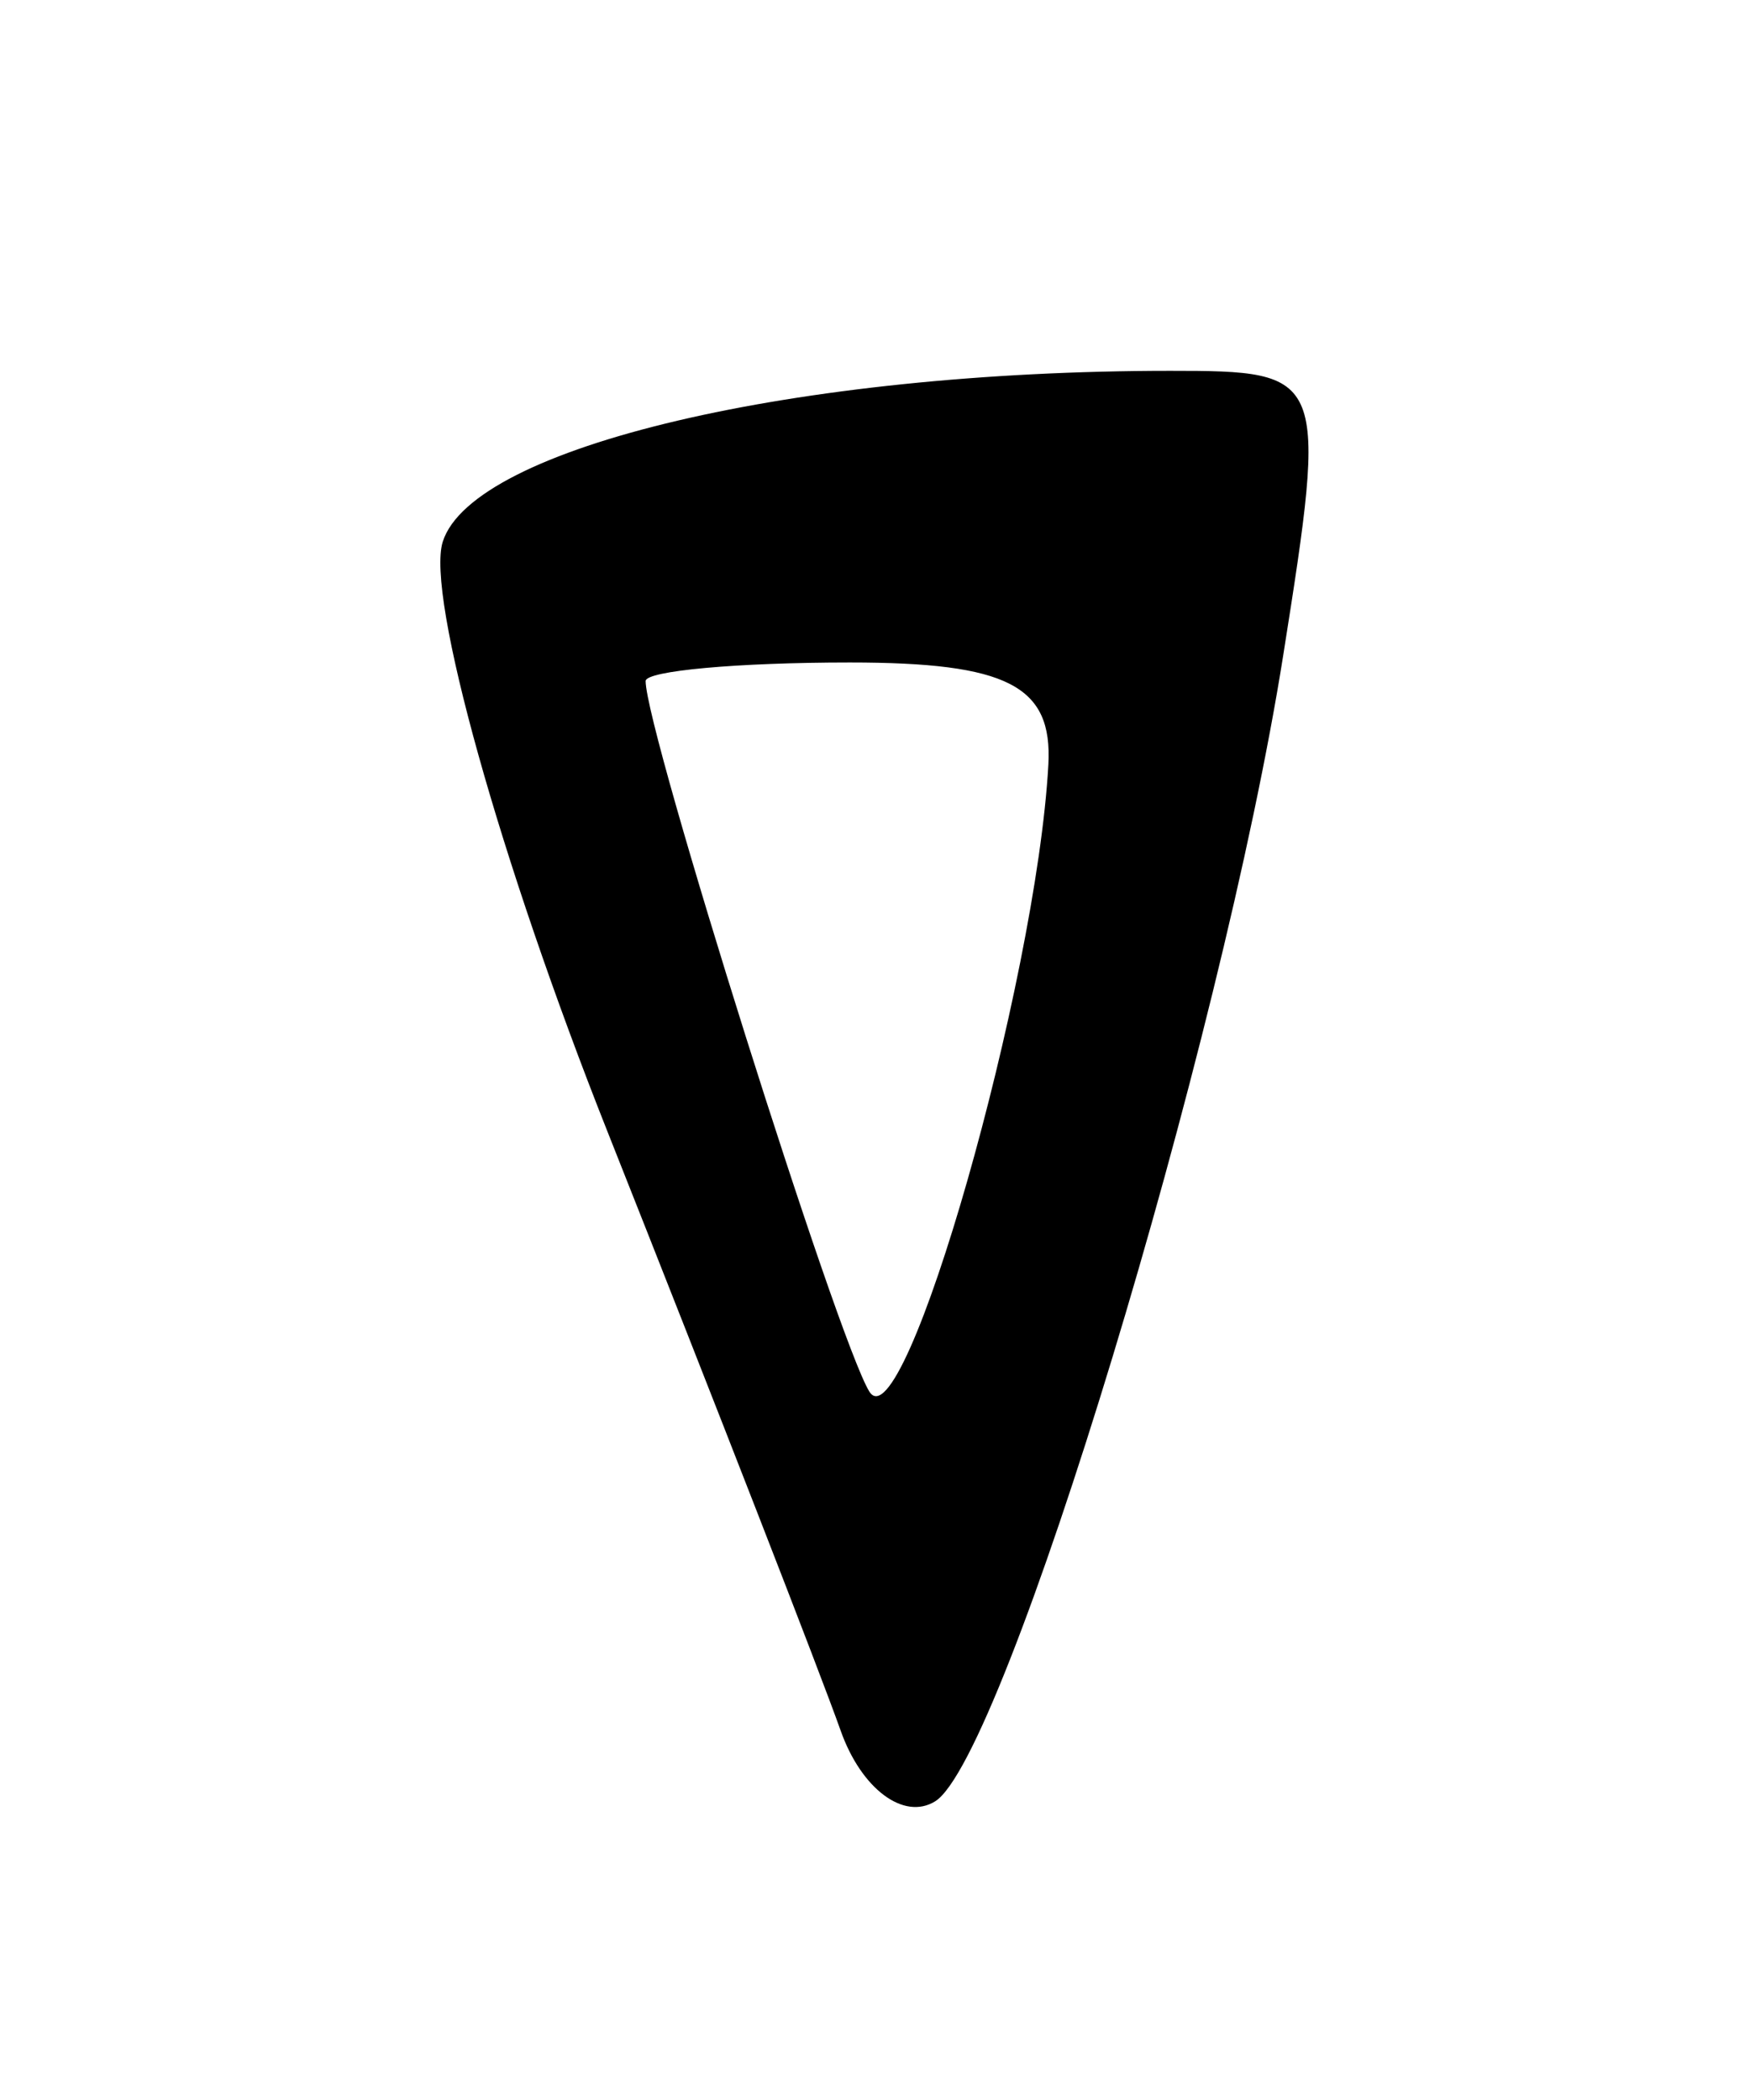 <?xml version="1.0" encoding="UTF-8" standalone="no"?>
<!-- Created with Inkscape (http://www.inkscape.org/) -->
<svg
   xmlns:svg="http://www.w3.org/2000/svg"
   xmlns="http://www.w3.org/2000/svg"
   version="1.0"
   width="30"
   height="36"
   id="svg1422">
  <defs
     id="defs1425" />
  <path
     d="M 14.412,29.67 C 14.059,28.673 12.26,24.053 10.416,19.404 C 8.571,14.756 7.3,10.203 7.59,9.287 C 8.107,7.659 13.649,6.357 20.059,6.357 C 22.741,6.357 22.761,6.408 21.999,11.228 C 20.946,17.891 17.226,30.141 16.031,30.88 C 15.494,31.212 14.765,30.667 14.412,29.67 z M 17.972,13.107 C 18.046,11.755 17.272,11.357 14.568,11.357 C 12.643,11.357 11.068,11.5 11.068,11.675 C 11.068,12.533 14.359,22.985 14.904,23.857 C 15.496,24.804 17.767,16.848 17.972,13.107 z "
     style="fill:#000000"
     id="path1573" />
</svg>
